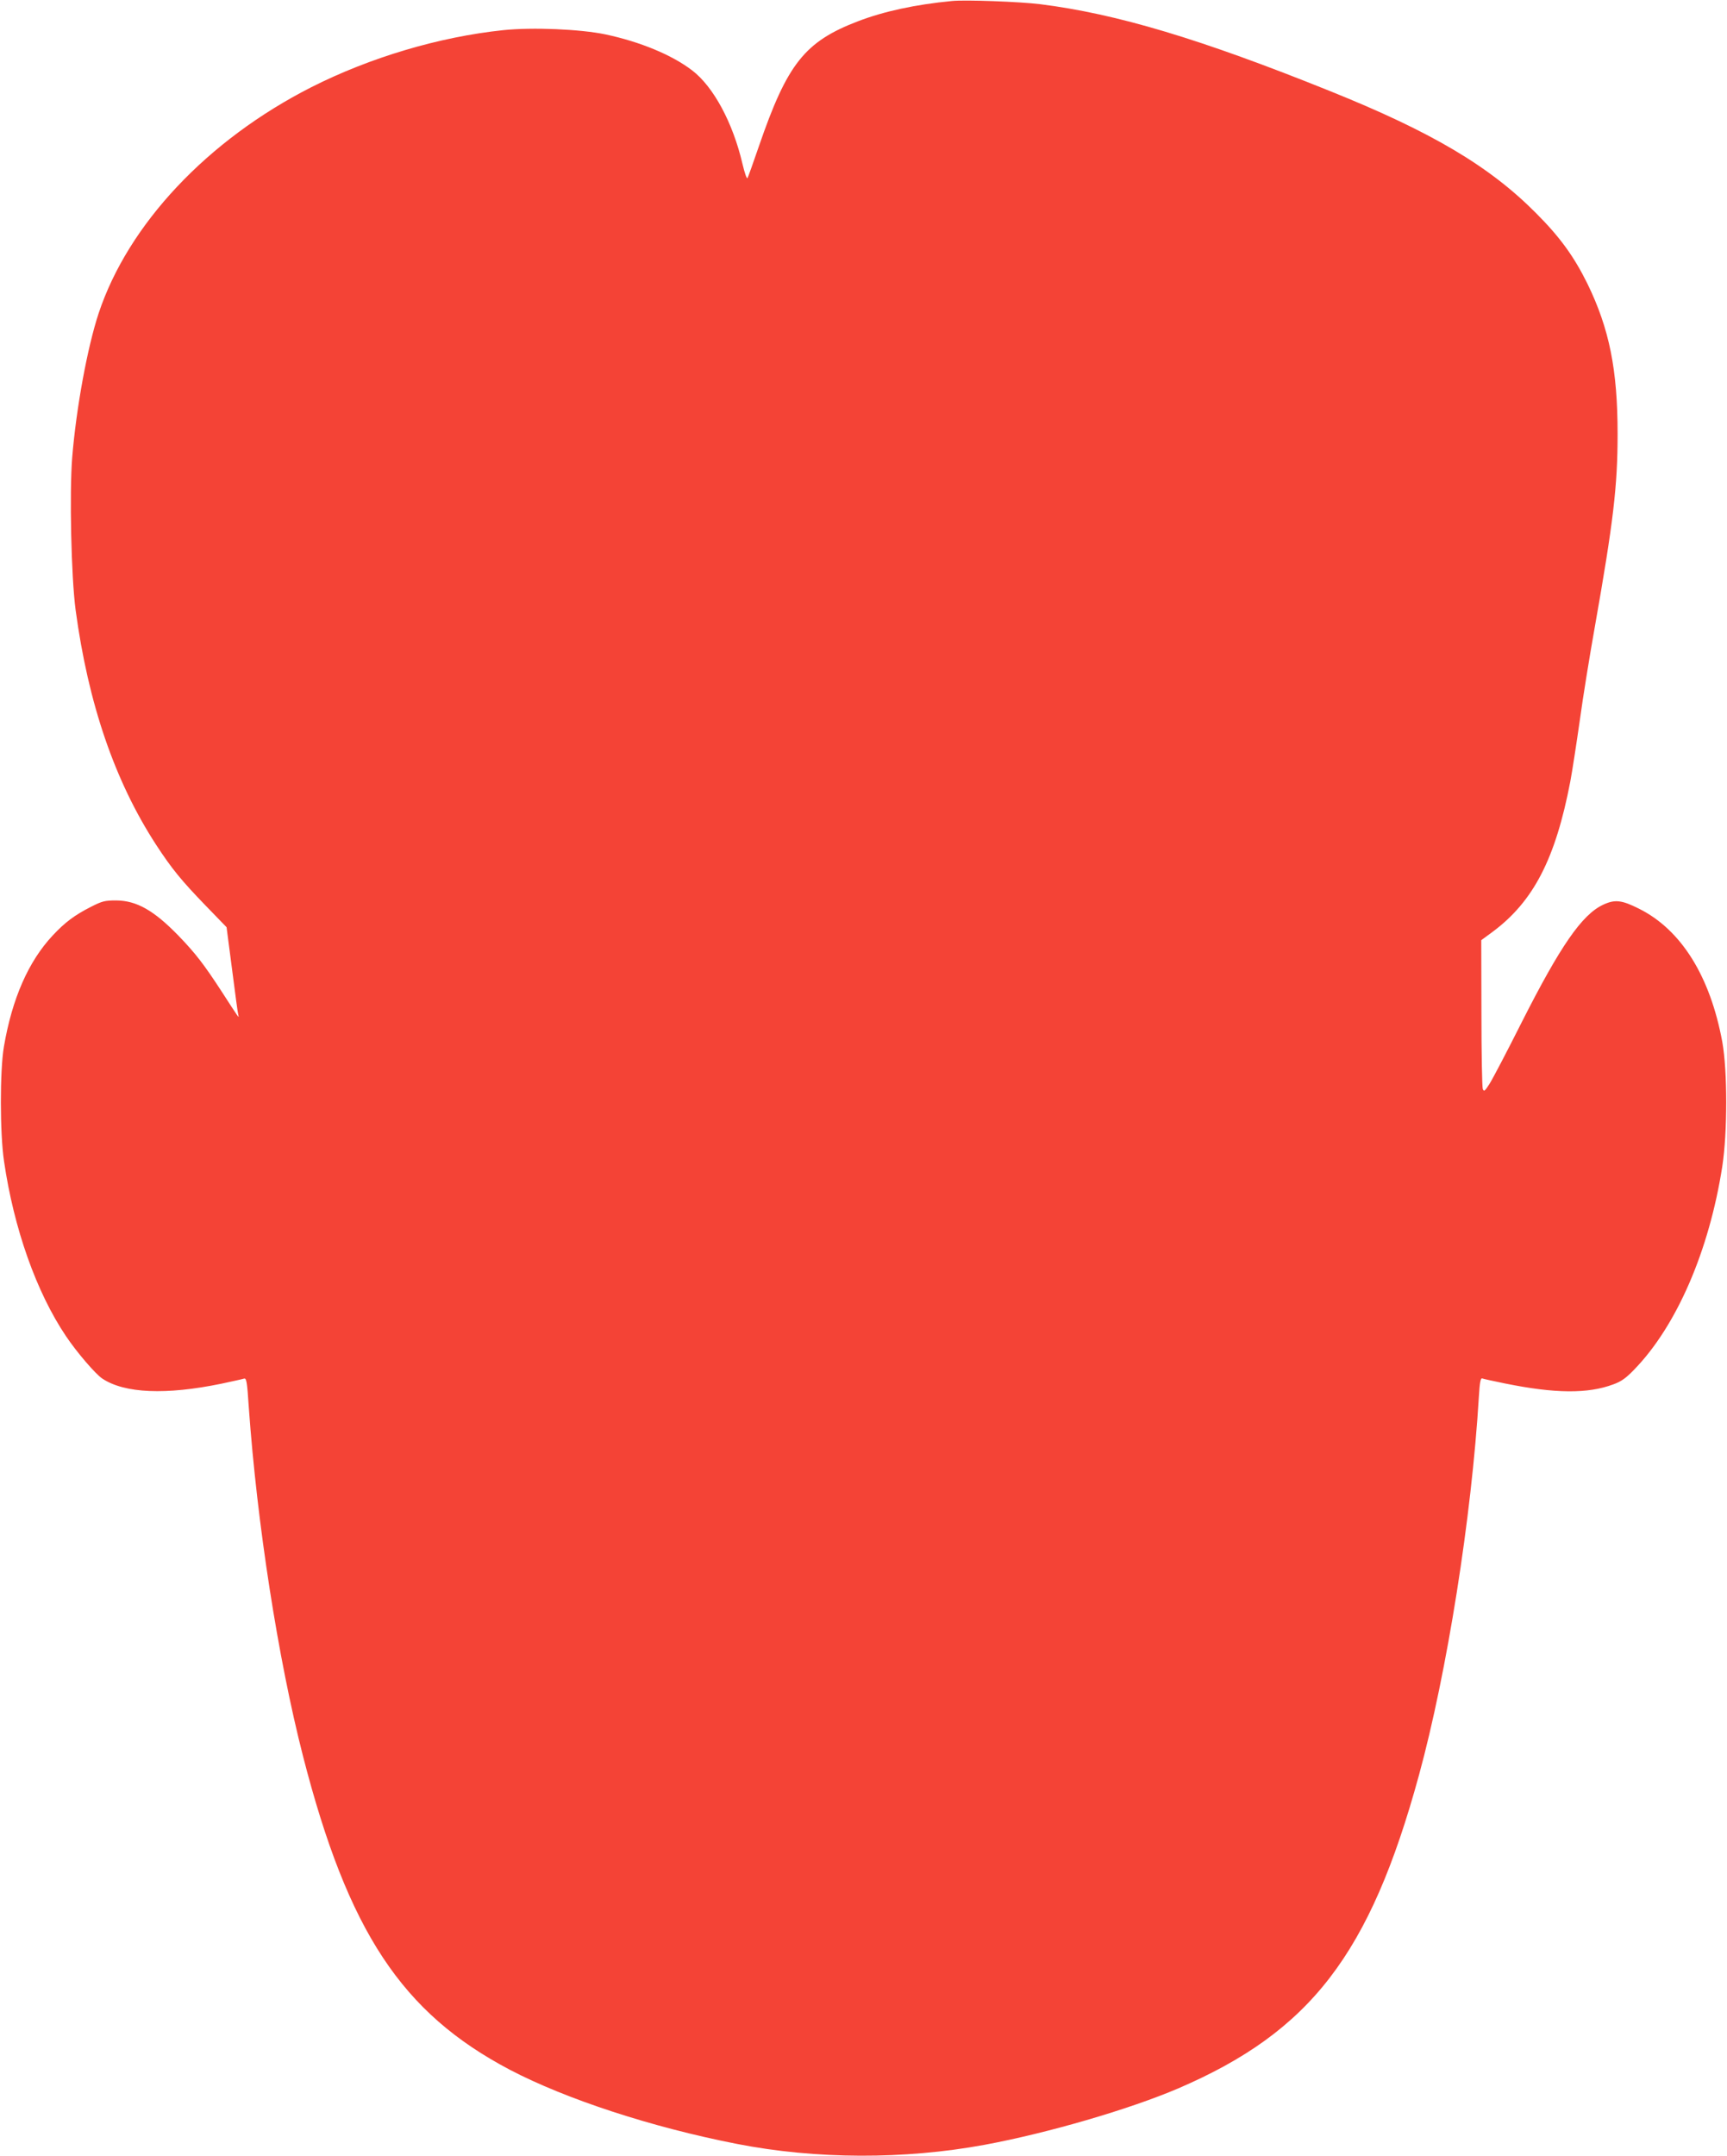<?xml version="1.0" standalone="no"?>
<!DOCTYPE svg PUBLIC "-//W3C//DTD SVG 20010904//EN"
 "http://www.w3.org/TR/2001/REC-SVG-20010904/DTD/svg10.dtd">
<svg version="1.0" xmlns="http://www.w3.org/2000/svg"
 width="1026pt" height="1280pt" viewBox="0 0 1026 1280"
 preserveAspectRatio="xMidYMid meet">
<g transform="translate(0,1280) scale(0.1,-0.1)"
fill="#f44336" stroke="none">
<path d="M5655 12794 c-217 -21 -403 -61 -557 -120 -317 -121 -421 -252 -590
-744 -33 -96 -63 -180 -67 -187 -4 -8 -17 29 -30 84 -57 245 -173 459 -299
555 -120 92 -309 170 -516 214 -150 31 -432 43 -606 25 -381 -40 -791 -162
-1141 -339 -616 -313 -1087 -813 -1263 -1342 -67 -203 -133 -562 -157 -855
-17 -210 -6 -709 20 -905 75 -558 233 -1018 478 -1395 94 -144 151 -213 293
-360 l126 -130 33 -253 c18 -140 34 -261 37 -270 6 -21 3 -17 -99 141 -105
161 -154 225 -256 331 -147 151 -249 209 -371 210 -67 0 -83 -4 -150 -38 -98
-50 -154 -92 -227 -170 -144 -154 -241 -374 -290 -661 -24 -142 -24 -514 1
-680 58 -398 192 -777 368 -1038 63 -94 175 -225 216 -252 133 -88 378 -98
708 -30 65 14 125 27 134 30 14 4 18 -17 28 -170 49 -690 174 -1494 322 -2071
268 -1043 587 -1525 1230 -1863 333 -174 842 -341 1350 -440 466 -91 992 -93
1469 -5 373 69 858 210 1151 335 786 338 1139 796 1430 1860 166 607 313 1530
356 2250 5 82 10 109 20 105 7 -3 68 -16 136 -30 296 -60 491 -62 643 -5 47
17 75 37 125 89 251 259 444 704 522 1205 31 202 31 567 0 739 -72 390 -244
666 -495 791 -103 52 -144 56 -214 23 -125 -59 -253 -244 -482 -696 -88 -175
-174 -339 -192 -367 -28 -44 -33 -48 -40 -30 -4 11 -8 214 -8 452 l-1 431 68
50 c242 180 373 433 461 892 11 58 36 220 56 360 19 140 60 392 90 560 110
622 135 835 135 1144 0 381 -49 624 -179 891 -80 162 -163 277 -306 420 -277
279 -621 482 -1223 724 -770 310 -1268 459 -1722 516 -121 15 -444 27 -525 19z"/>
</g>
</svg>
